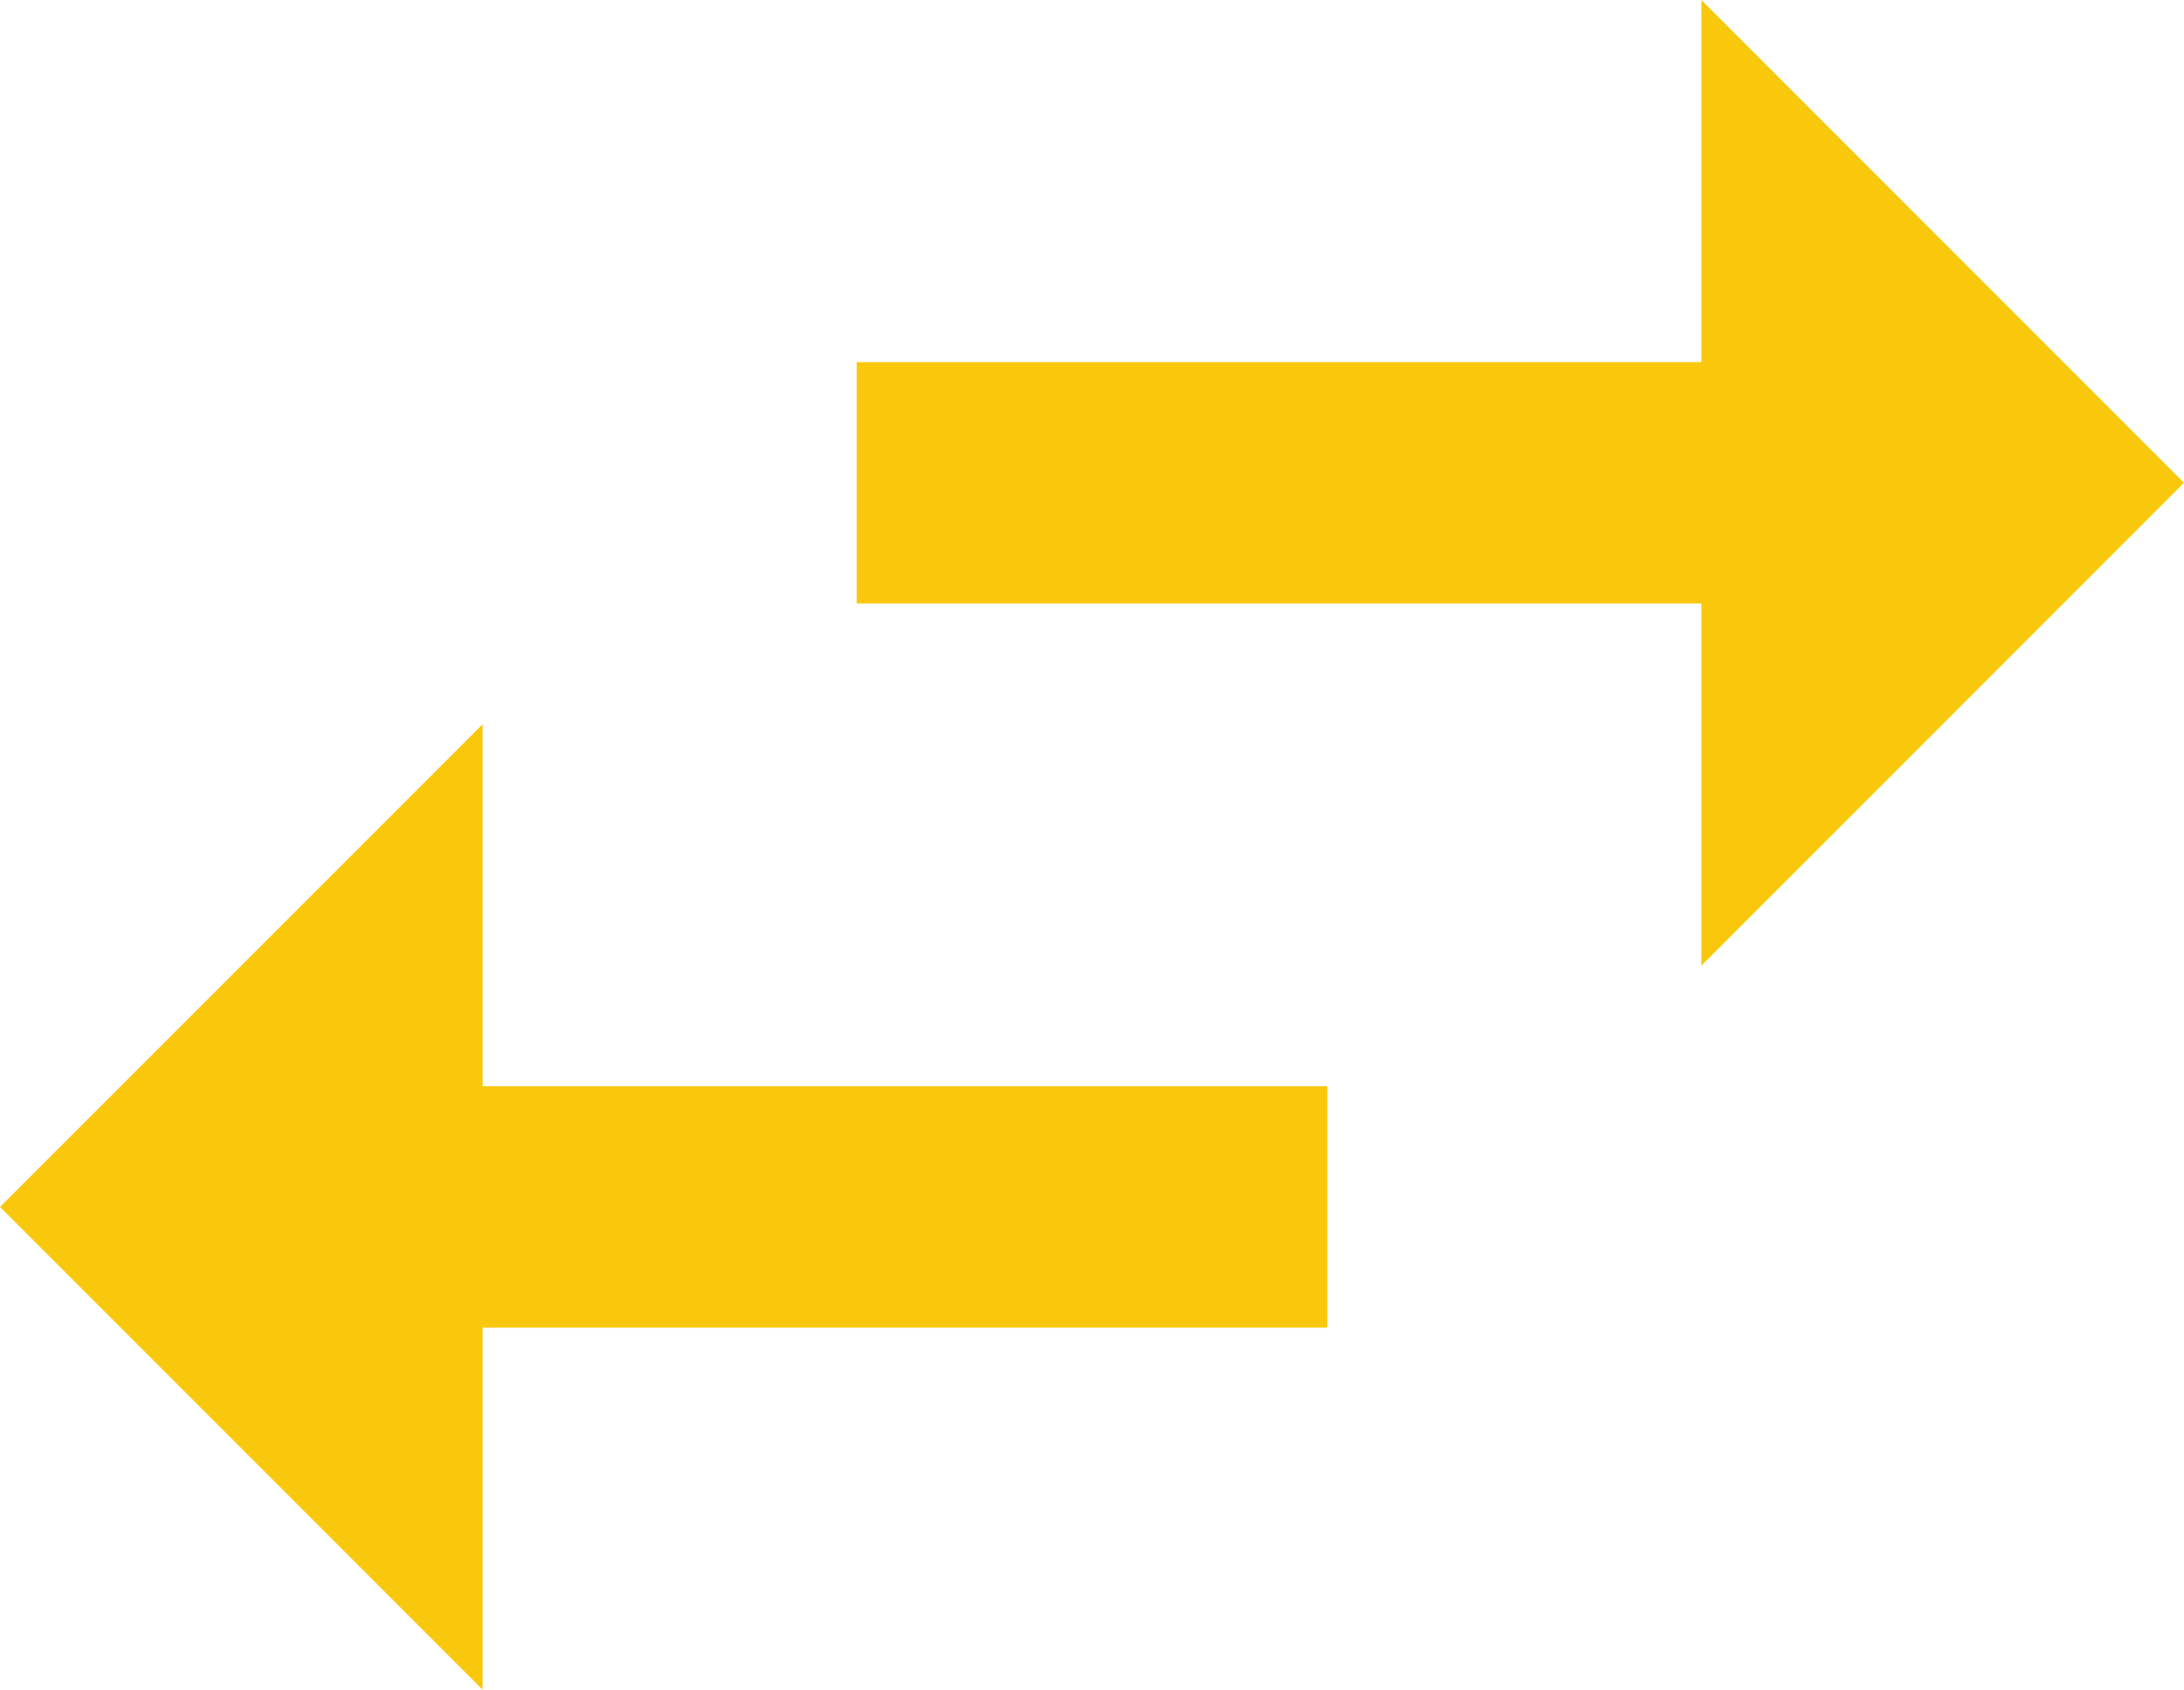 <svg xmlns="http://www.w3.org/2000/svg" width="95.242" height="73.668" viewBox="0 0 95.242 73.668">
  <path id="path" d="M60.948,1218.772v15.786H97.782v10.524H60.948v15.786L39.9,1239.82Zm74.194-10.524L114.094,1229.3V1213.51H77.26v-10.524h36.834V1187.2Z" transform="translate(-39.9 -1187.2)" fill="#f9c80d"/>
</svg>
